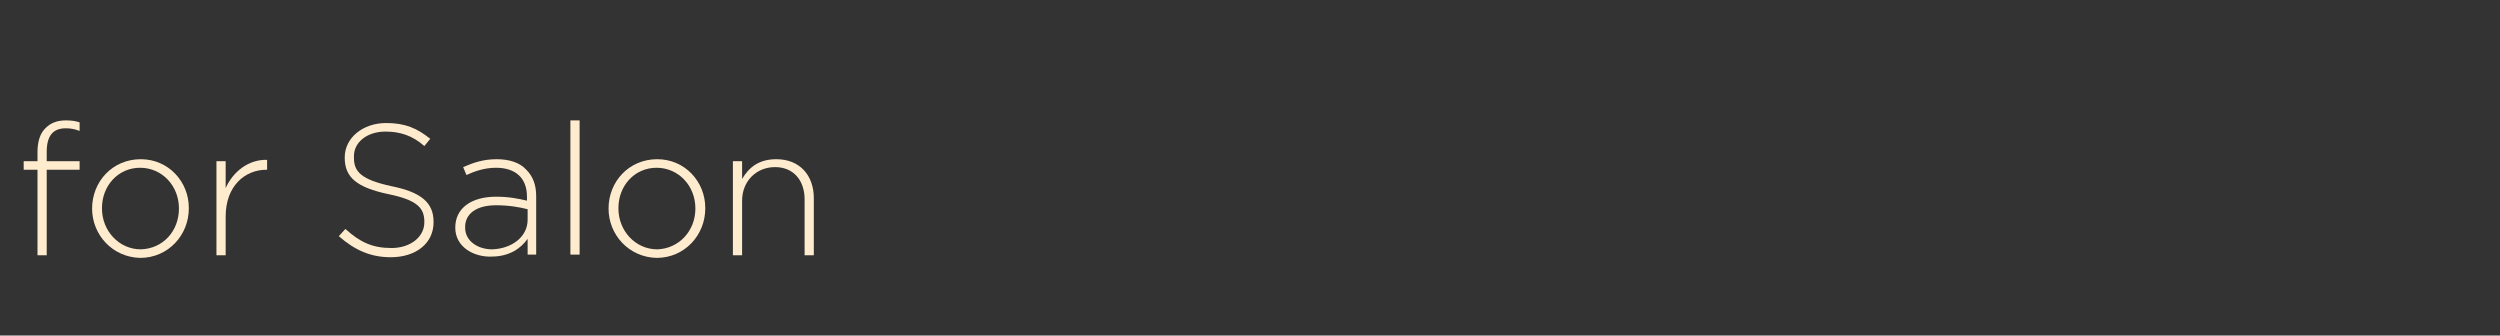 <?xml version="1.0" encoding="utf-8"?>
<!-- Generator: Adobe Illustrator 25.4.1, SVG Export Plug-In . SVG Version: 6.00 Build 0)  -->
<svg version="1.1" xmlns="http://www.w3.org/2000/svg" xmlns:xlink="http://www.w3.org/1999/xlink" x="0px" y="0px"
	 viewBox="0 0 380 51" enable-background="new 0 0 380 51" xml:space="preserve">
<rect x="0" y="0" width="380" height="51" fill="#333333" stroke="none"/>
<g id="grid_x28_basic_x29_">
</g>
<g id="back">
</g>
<g id="design">
	<g display="none">
		
			<radialGradient id="SVGID_00000034797757419361873100000005920075593477589433_" cx="-19.956" cy="151.763" r="619.908" gradientTransform="matrix(1 0 0 0.795 -0.602 30.702)" gradientUnits="userSpaceOnUse">
			<stop  offset="0" style="stop-color:#2E2E2E"/>
			<stop  offset="0.61" style="stop-color:#0B0B0B"/>
			<stop  offset="0.778" style="stop-color:#000000"/>
		</radialGradient>
		
			<rect x="-690" y="-425" display="inline" fill="url(#SVGID_00000034797757419361873100000005920075593477589433_)" width="1320" height="571"/>
		
			<radialGradient id="SVGID_00000101822192395414909890000001901832171213593247_" cx="-3.02" cy="148.35" r="273.369" gradientTransform="matrix(1.818 0 0 0.789 -35.197 30.311)" gradientUnits="userSpaceOnUse">
			<stop  offset="0" style="stop-color:#FFFFFF;stop-opacity:0.2"/>
			<stop  offset="1" style="stop-color:#FFFFFF;stop-opacity:0"/>
		</radialGradient>
		
			<ellipse display="inline" opacity="0.8" fill="url(#SVGID_00000101822192395414909890000001901832171213593247_)" cx="-40.7" cy="147.4" rx="496.9" ry="215.7"/>
	</g>
	<g>
		<g>
			<g>
				<path fill="#FFECCE" d="M5.7,25.8H3.6v-1.3h2.1v-1.4c0-1.6,0.4-2.9,1.3-3.7c0.7-0.7,1.7-1.1,3-1.1c0.9,0,1.5,0.1,2.1,0.3v1.3
					c-0.8-0.3-1.4-0.4-2.1-0.4c-2,0-2.9,1.2-2.9,3.6v1.4h5v1.3h-5v13H5.7V25.8z"/>
				<path fill="#FFECCE" d="M14,31.7L14,31.7c0-4.1,3.1-7.5,7.4-7.5c4.2,0,7.3,3.4,7.3,7.4v0.1c0,4-3.1,7.5-7.4,7.5
					C17.1,39.1,14,35.7,14,31.7z M27.2,31.7L27.2,31.7c0-3.5-2.6-6.2-5.9-6.2c-3.4,0-5.8,2.8-5.8,6.1v0.1c0,3.4,2.6,6.2,5.9,6.2
					C24.8,37.8,27.2,35.1,27.2,31.7z"/>
				<path fill="#FFECCE" d="M32.9,24.5h1.4v4.1c1.1-2.5,3.5-4.4,6.3-4.3v1.5h-0.1c-3.3,0-6.2,2.5-6.2,7.1v5.9h-1.4V24.5z"/>
				<path fill="#FFECCE" d="M51.5,35.9l1-1.1c2.2,2,4.1,2.9,7,2.9c2.9,0,5-1.7,5-3.9v-0.1c0-2.1-1.1-3.3-5.5-4.2
					c-4.7-1-6.6-2.5-6.6-5.5v-0.1c0-2.9,2.7-5.2,6.3-5.2c2.9,0,4.7,0.8,6.7,2.4l-0.9,1.1c-1.8-1.6-3.7-2.2-5.9-2.2
					c-2.9,0-4.8,1.7-4.8,3.7V24c0,2.1,1.1,3.3,5.7,4.3c4.5,0.9,6.4,2.5,6.4,5.4v0.1c0,3.2-2.7,5.3-6.5,5.3
					C56.3,39.1,53.9,38,51.5,35.9z"/>
				<path fill="#FFECCE" d="M69.2,34.6L69.2,34.6c0-3,2.5-4.7,6.2-4.7c2,0,3.4,0.3,4.7,0.6v-0.6c0-2.9-1.8-4.4-4.7-4.4
					c-1.7,0-3.2,0.5-4.5,1.1l-0.5-1.2c1.6-0.7,3.1-1.2,5.1-1.2c1.9,0,3.5,0.5,4.5,1.6c1,1,1.5,2.3,1.5,4v8.9h-1.3v-2.4
					c-1,1.4-2.7,2.7-5.5,2.7C72.1,39.1,69.2,37.6,69.2,34.6z M80.2,33.4v-1.6c-1.2-0.3-2.8-0.6-4.8-0.6c-3,0-4.7,1.3-4.7,3.3v0.1
					c0,2.1,2,3.3,4.1,3.3C77.8,37.8,80.2,36,80.2,33.4z"/>
				<path fill="#FFECCE" d="M86.7,18.3h1.4v20.4h-1.4V18.3z"/>
				<path fill="#FFECCE" d="M92.5,31.7L92.5,31.7c0-4.1,3.1-7.5,7.4-7.5c4.2,0,7.3,3.4,7.3,7.4v0.1c0,4-3.1,7.5-7.4,7.5
					C95.6,39.1,92.5,35.7,92.5,31.7z M105.7,31.7L105.7,31.7c0-3.5-2.6-6.2-5.9-6.2c-3.4,0-5.8,2.8-5.8,6.1v0.1
					c0,3.4,2.6,6.2,5.9,6.2C103.2,37.8,105.7,35.1,105.7,31.7z"/>
				<path fill="#FFECCE" d="M111.4,24.5h1.4v2.7c1-1.7,2.5-3,5.2-3c3.6,0,5.7,2.5,5.7,5.9v8.7h-1.4v-8.5c0-2.9-1.7-4.9-4.5-4.9
					c-2.8,0-5,2.1-5,5.1v8.3h-1.4V24.5z"/>
			</g>
		</g>
	</g>
</g>
<g id="artbord" display="none">
	<g display="inline">
		<rect opacity="0.4" fill="#3366CC" width="380" height="51"/>
	</g>
</g>
<g id="レイヤー_5">
</g>
</svg>
